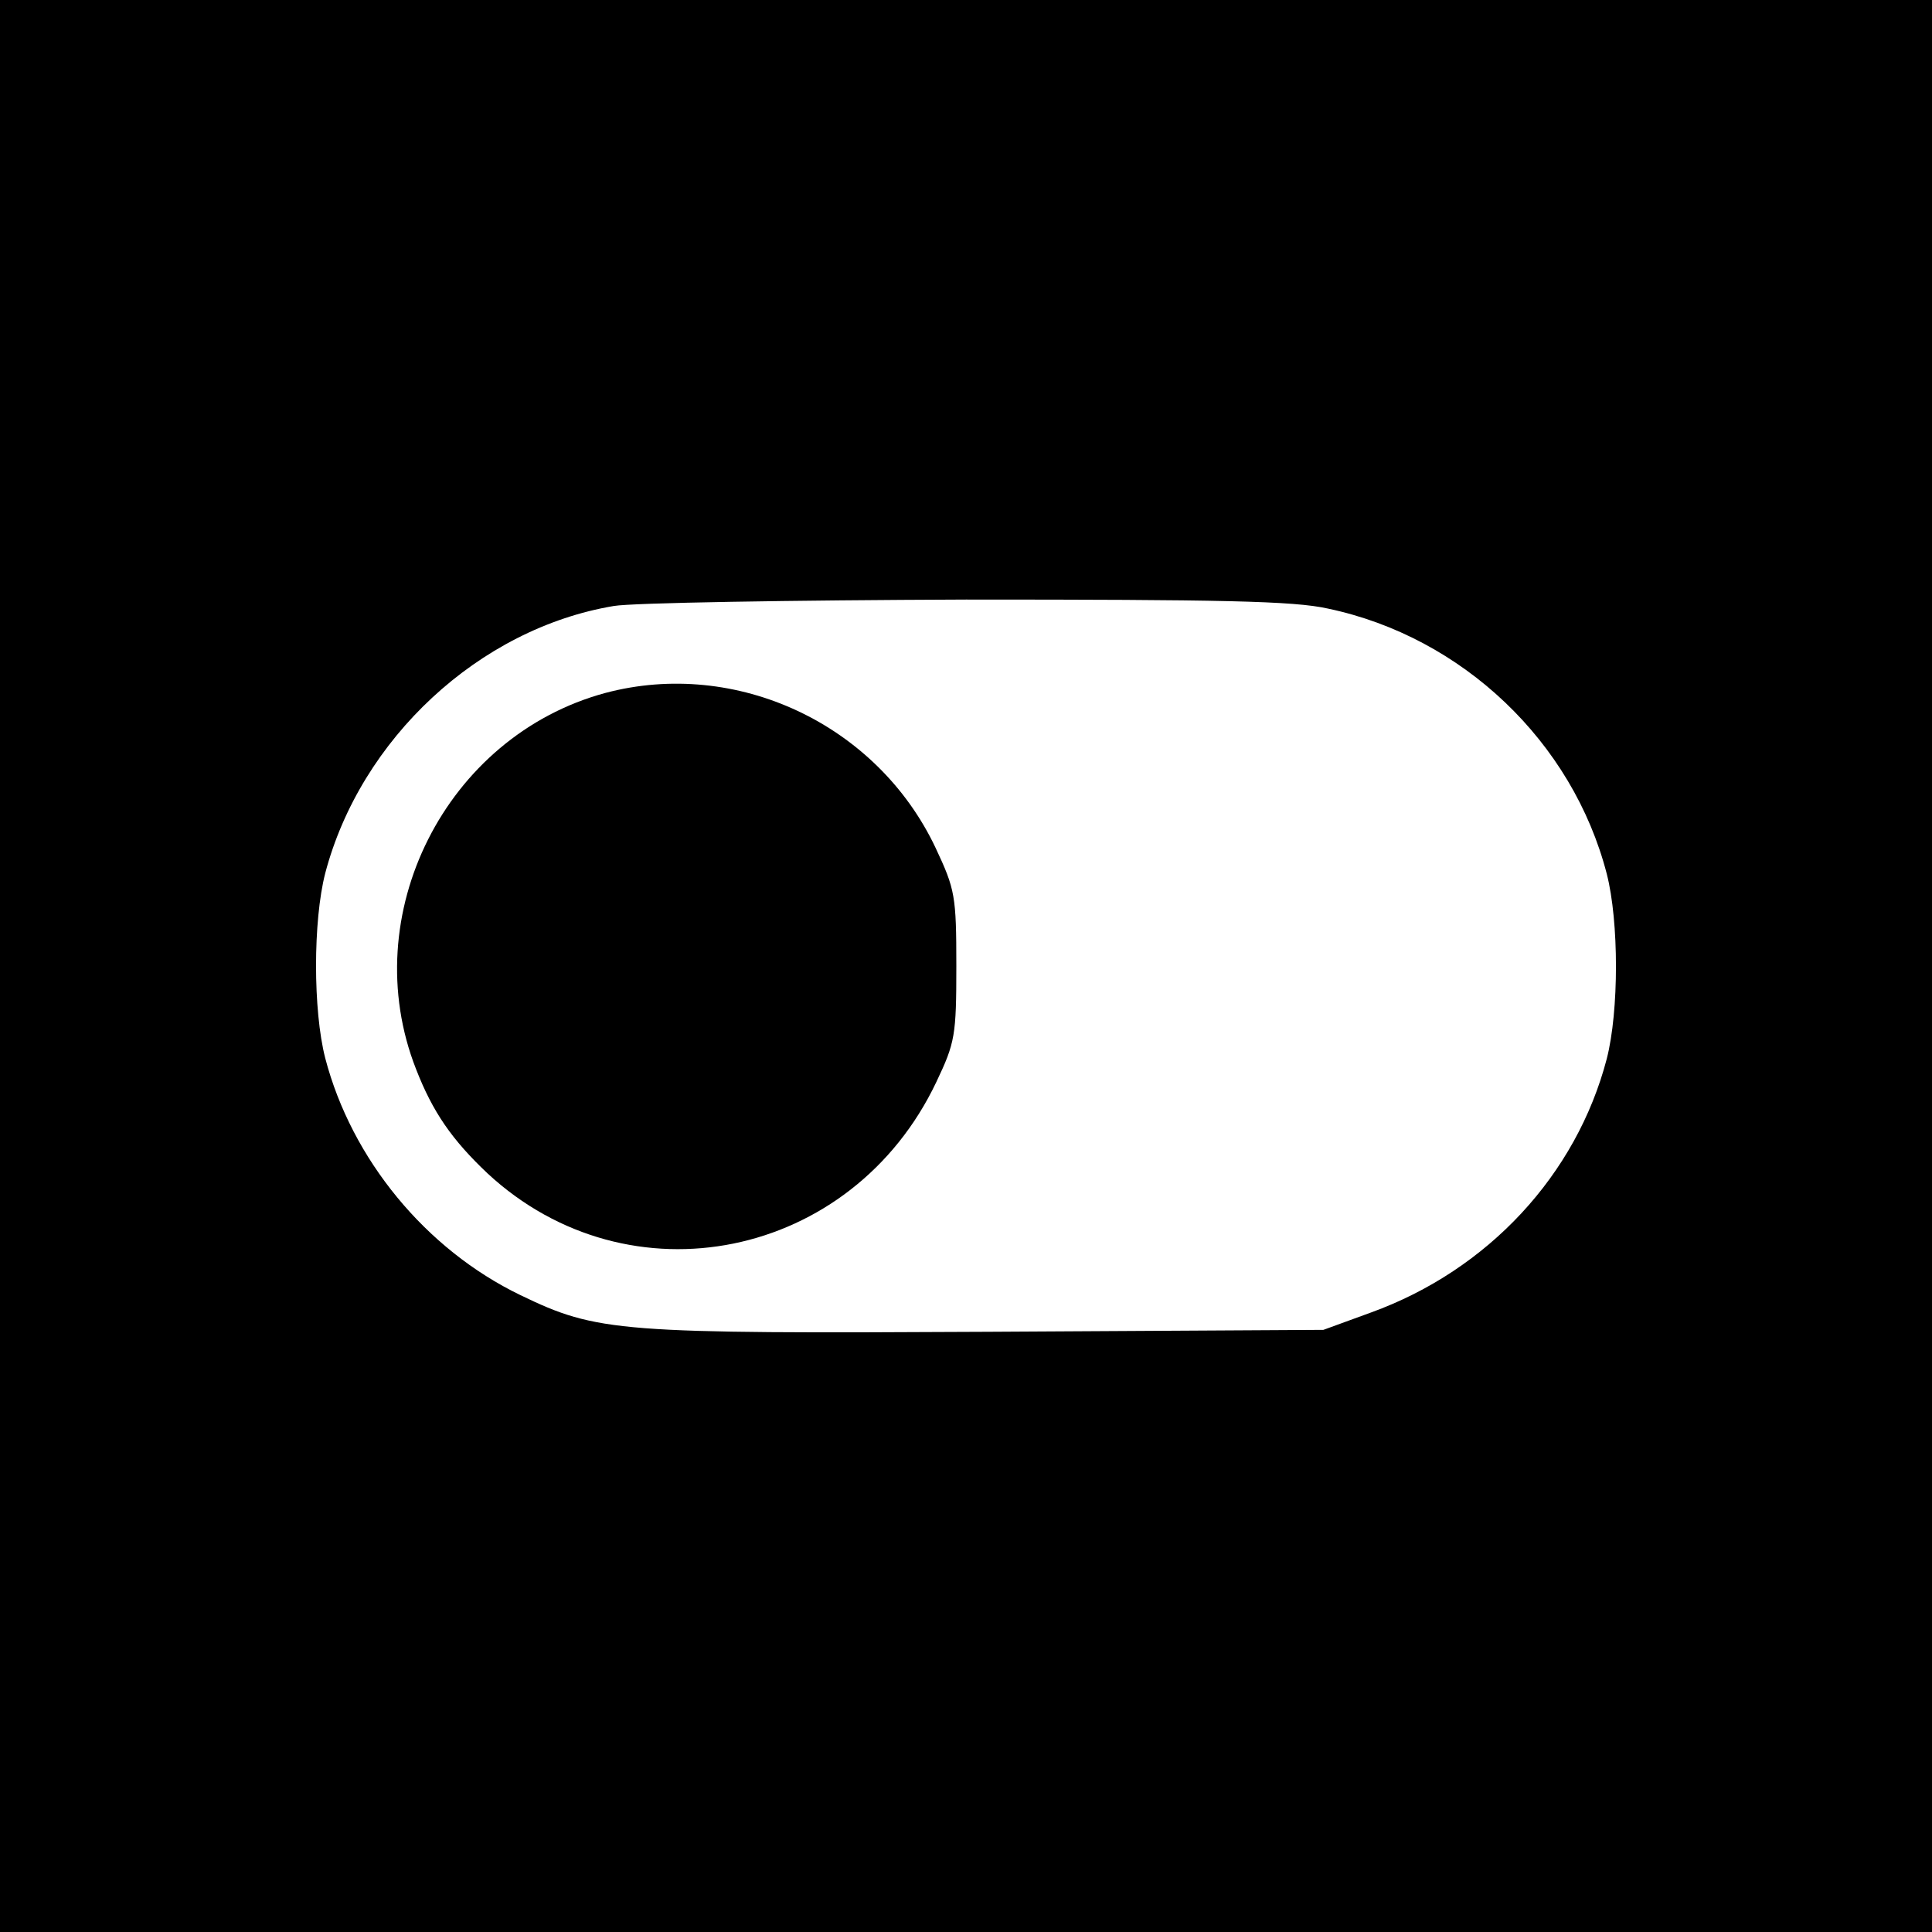 <?xml version="1.0" standalone="no"?>
<!DOCTYPE svg PUBLIC "-//W3C//DTD SVG 20010904//EN"
 "http://www.w3.org/TR/2001/REC-SVG-20010904/DTD/svg10.dtd">
<svg version="1.0" xmlns="http://www.w3.org/2000/svg"
 width="300pt" height="300pt" viewBox="0 0 300 300"
 preserveAspectRatio="xMidYMid meet">
<g transform="translate(0,300) scale(0.1,-0.1)"
fill="#000000" stroke="none">
<path d="M0 1500 l0 -1500 1500 0 1500 0 0 1500 0 1500 -1500 0 -1500 0 0
-1500z m2062 555 c209 -44 380 -207 433 -412 19 -74 19 -213 0 -287 -47 -180
-184 -328 -366 -394 l-74 -27 -520 -3 c-575 -3 -607 -1 -727 57 -147 71 -262
211 -303 368 -19 74 -19 213 0 287 55 209 239 380 448 415 28 5 275 9 547 10
394 0 509 -2 562 -14z"/>
<path d="M940 1924 c-248 -67 -388 -345 -294 -584 26 -67 56 -110 111 -162
220 -204 566 -134 697 142 29 61 31 72 31 180 0 109 -2 119 -32 183 -91 193
-310 295 -513 241z"/>
</g>
</svg>
